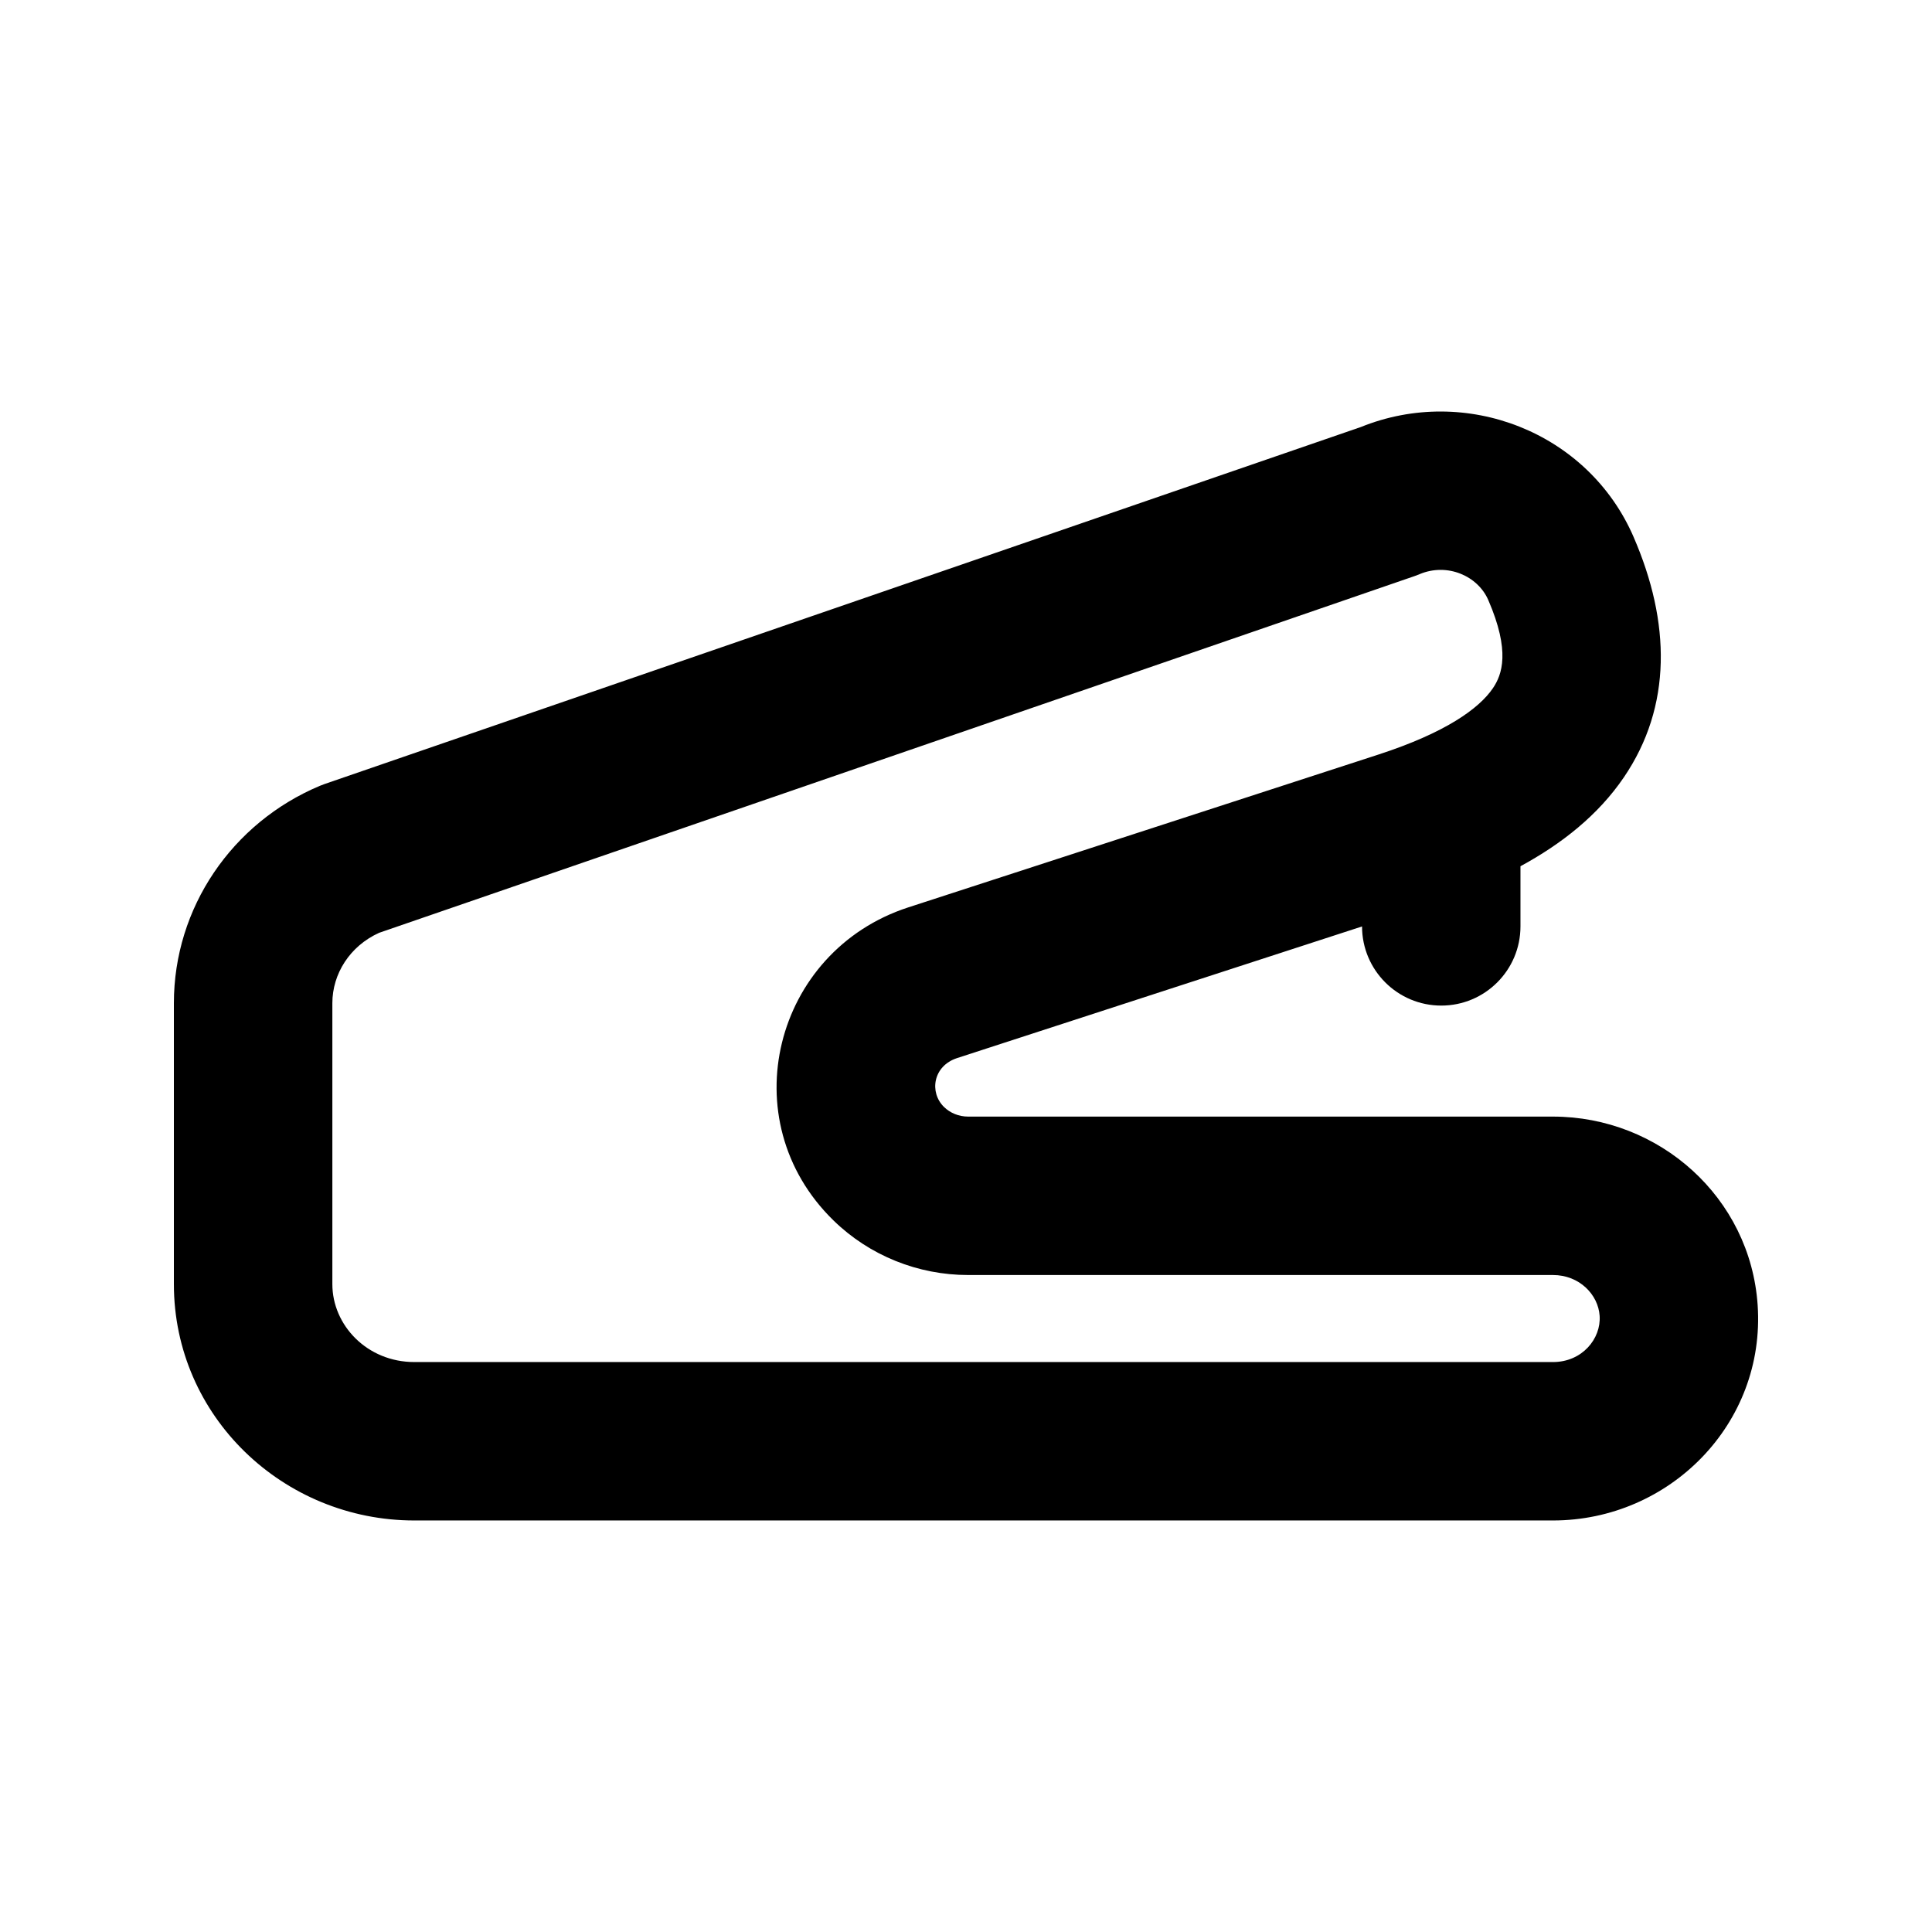 <?xml version="1.0" encoding="UTF-8"?>
<!-- Uploaded to: SVG Repo, www.svgrepo.com, Generator: SVG Repo Mixer Tools -->
<svg fill="#000000" width="800px" height="800px" version="1.1" viewBox="144 144 512 512" xmlns="http://www.w3.org/2000/svg">
 <path d="m576.92 286.3c-12.098-27.887-44.523-40.371-72.297-29.129l-274.6 94.602c-0.441 0.152-0.875 0.32-1.305 0.5-23.211 9.766-38.637 32.266-38.637 57.566v74.48c0 35.094 29.043 62.621 63.715 62.621h301.75c30.879 0 56.379-25.621 54.25-57.066-1.93-28.574-26.09-49.965-54.25-49.965h-154.98c-2.492 0-4.777-0.969-6.375-2.531-3.992-3.887-2.93-10.898 3.453-12.977l107.31-34.883c0.012 11.586 9.406 20.973 20.992 20.973 11.594 0 20.992-9.398 20.992-20.992v-15.938c10.945-5.934 20.586-13.547 27.391-23.547 12.82-18.84 12.406-41.078 2.586-63.715zm-56.73 9.863c7.371-3.102 15.445 0.461 18.215 6.844 5.891 13.586 3.688 19.762 1.219 23.387-3.664 5.391-12.559 11.793-30.316 17.566l-124.63 40.512c-35.551 11.559-47.047 56.406-19.777 82.977 9.551 9.309 22.395 14.445 35.676 14.445h154.98c7.004 0 11.984 5.191 12.363 10.809 0.41 6.078-4.644 12.254-12.363 12.254h-301.75c-12.52 0-21.73-9.75-21.73-20.641v-74.477c0-7.742 4.629-15.129 12.398-18.637l274.42-94.539c0.441-0.152 0.879-0.316 1.309-0.5z" fill-rule="evenodd"/>
</svg>